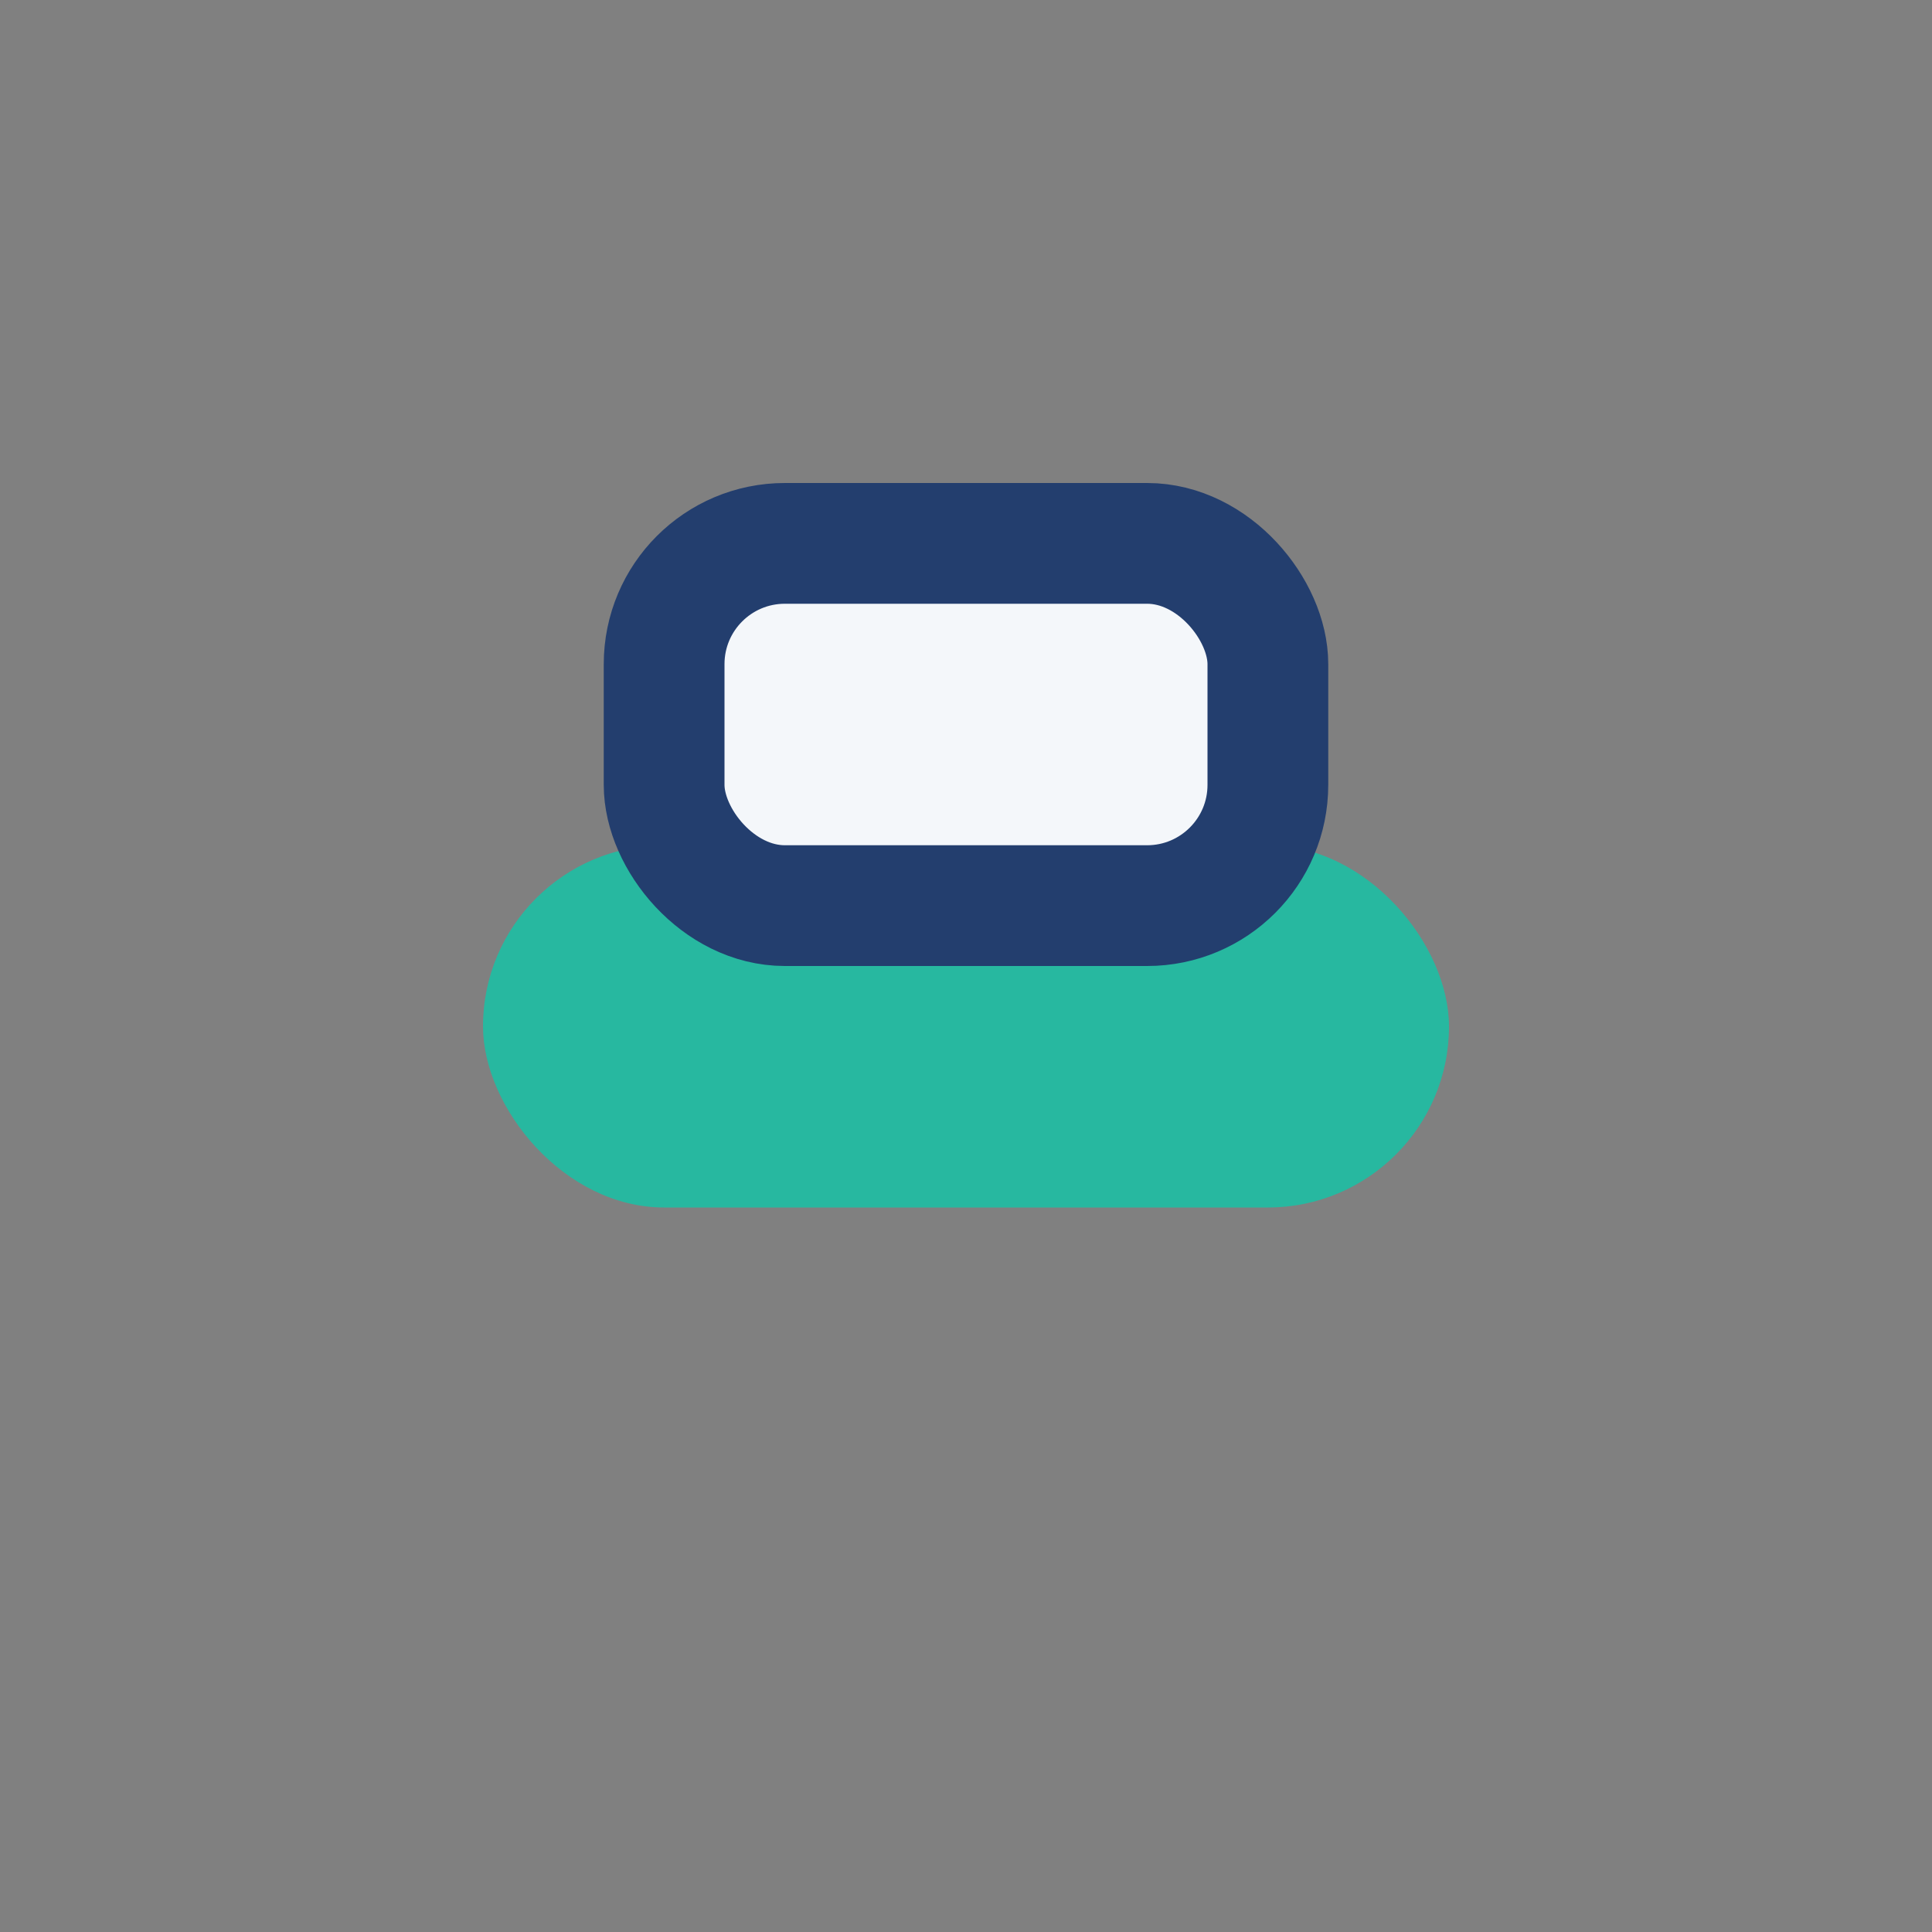 <?xml version="1.0" encoding="UTF-8"?>
<svg xmlns="http://www.w3.org/2000/svg" viewBox="0 0 32 32" width="32" height="32"><rect x="0" y="0" width="32" height="32" fill="#808080" stroke="none"/><rect x="8" y="14" width="16" height="6" rx="3" fill="#27B8A0"/><rect x="11" y="9" width="10" height="6" rx="2" fill="#F4F7FA" stroke="#233E6E" stroke-width="2"/></svg>
